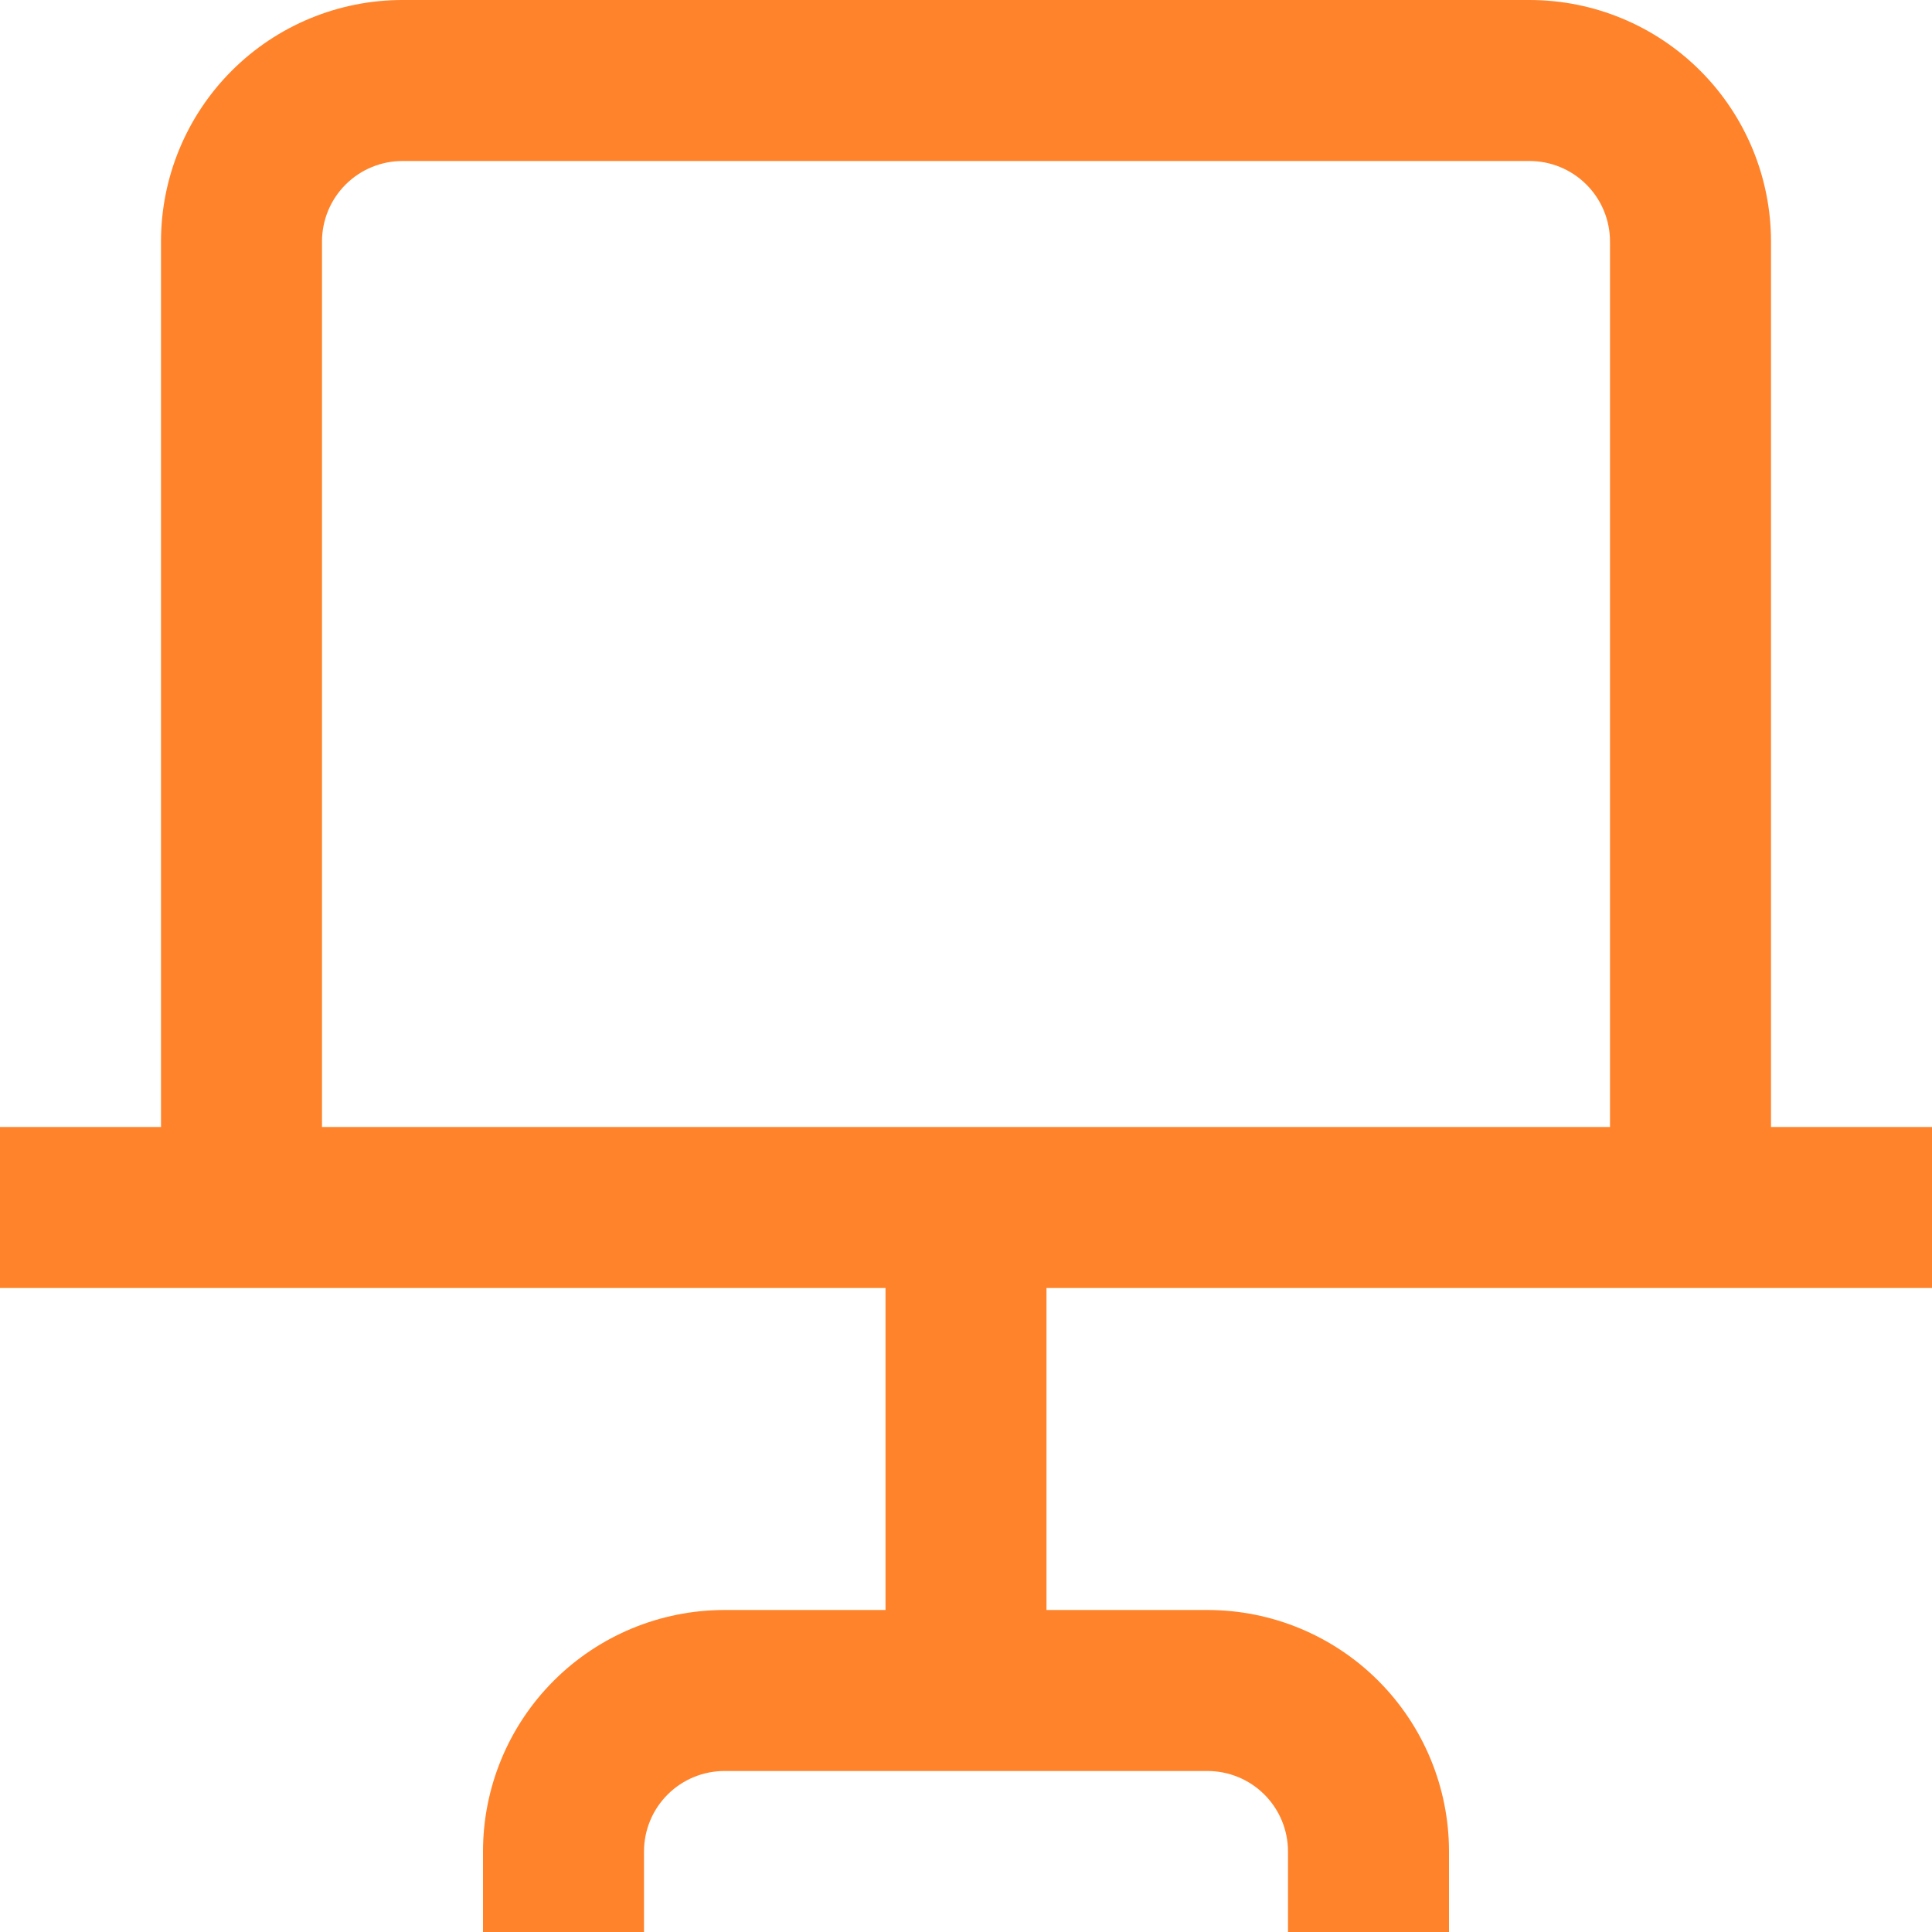 <svg width="512" height="512" viewBox="0 0 512 512" fill="none" xmlns="http://www.w3.org/2000/svg">
<g clip-path="url(#clip0_7_2443)">
<path d="M512 341.333V298.667H469.333V64C469.333 47.026 462.591 30.747 450.588 18.745C438.586 6.743 422.307 0 405.333 0L106.667 0C89.693 0 73.414 6.743 61.412 18.745C49.41 30.747 42.667 47.026 42.667 64V298.667H0V341.333H234.667V426.667H192C175.026 426.667 158.748 433.41 146.745 445.412C134.743 457.414 128 473.693 128 490.667V512H170.667V490.667C170.667 485.009 172.914 479.582 176.915 475.582C180.916 471.581 186.342 469.333 192 469.333H320C325.658 469.333 331.084 471.581 335.085 475.582C339.086 479.582 341.333 485.009 341.333 490.667V512H384V490.667C384 473.693 377.257 457.414 365.255 445.412C353.253 433.41 336.974 426.667 320 426.667H277.333V341.333H512ZM85.333 64C85.333 58.342 87.581 52.916 91.582 48.915C95.582 44.914 101.009 42.667 106.667 42.667H405.333C410.991 42.667 416.418 44.914 420.418 48.915C424.419 52.916 426.667 58.342 426.667 64V298.667H85.333V64Z" fill="#FF832A"/>
</g>
<defs>
<clipPath id="clip0_7_2443">
<rect width="512" height="512" fill="white"/>
</clipPath>
</defs>
</svg>
